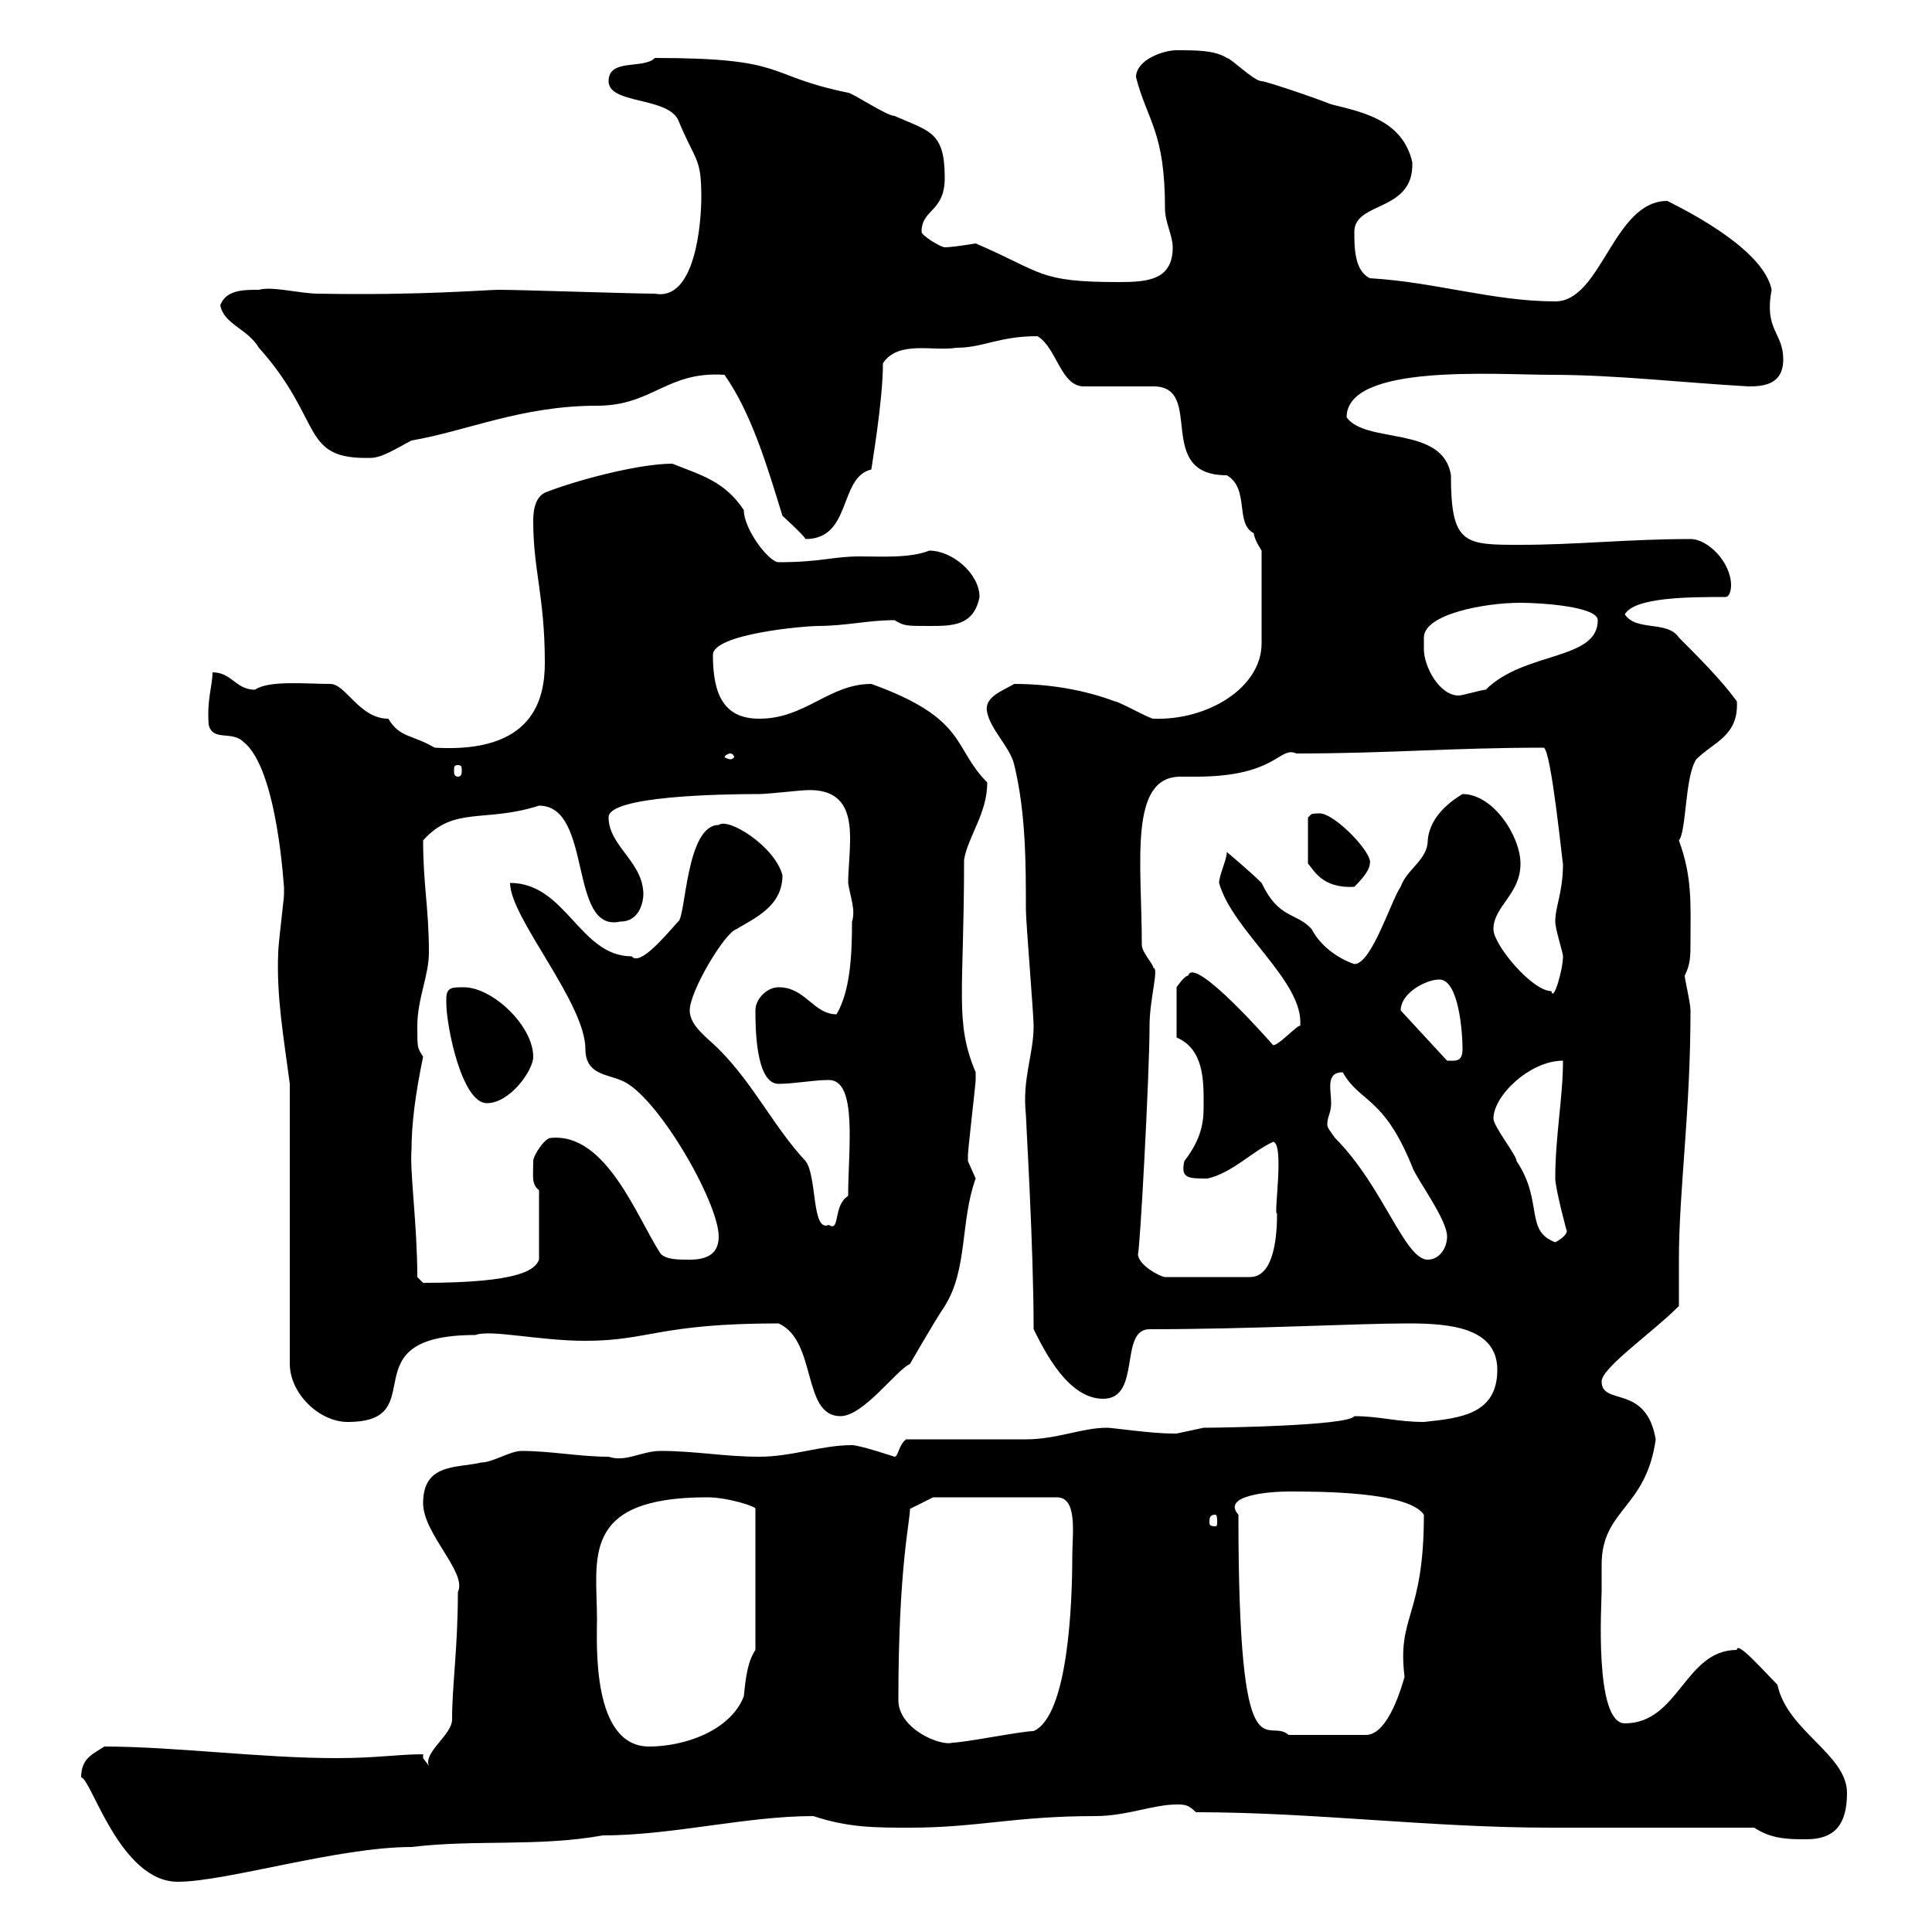 <svg xmlns="http://www.w3.org/2000/svg" xmlns:xlink="http://www.w3.org/1999/xlink" width="300" height="300"><path d="M12.60 276C14.10 276 18.60 292.20 27.60 292.20C35.10 292.20 52.50 286.80 63.90 286.80C73.80 285.60 83.70 286.80 93.60 285C104.40 285 115.80 282 126.30 282C131.70 283.80 135.90 283.80 141.30 283.80C151.80 283.80 157.50 282 170.10 282C174.90 282 179.10 280.20 182.70 280.20C183.90 280.20 184.50 280.20 185.70 281.40C204 281.40 222 283.80 240.90 283.80C245.10 283.80 267.90 283.80 272.40 283.80C275.10 285.60 277.80 285.60 280.50 285.60C285 285.60 286.80 283.20 286.80 278.40C286.80 272.40 277.50 268.80 276 261.60C273.90 259.50 269.70 254.70 269.70 256.20C261.60 256.20 260.70 267.60 252.30 267.60C247.50 267.60 248.70 248.70 248.70 247.20C248.70 245.70 248.70 244.80 248.70 243C248.70 234.30 255.60 234.30 257.10 223.50C255.60 214.80 248.70 218.40 248.70 214.50C248.70 212.40 256.50 207 260.70 202.80C260.70 201.90 260.70 196.50 260.70 195.60C260.70 184.80 262.50 172.80 262.50 156.90C262.50 155.70 261.60 152.10 261.60 151.50C262.50 149.70 262.50 148.50 262.50 146.10C262.50 140.40 262.80 136.20 260.70 130.50C261.90 129 261.60 120.60 263.40 117.90C266.10 115.20 270 114.30 269.70 108.90C267.30 105.60 263.70 102 260.70 99C258.90 96.30 254.10 98.10 252.30 95.40C253.80 92.70 262.50 92.70 267.90 92.70C268.80 92.70 268.80 90.90 268.80 90.90C268.80 87.30 265.20 83.70 262.50 83.70C252.90 83.70 244.80 84.60 236.10 84.60C227.40 84.60 225.30 84.60 225.30 73.80C224.10 66 212.10 69 209.10 64.80C209.10 56.40 232.20 58.20 240.90 58.20C250.80 58.20 261 59.40 271.50 60C273.90 60 276.90 59.70 276.90 55.80C276.90 51.60 273.90 51.30 275.10 45C273.90 39 263.10 33.30 258.90 31.20C250.50 31.20 248.70 46.80 241.50 46.80C231.90 46.80 222.90 43.80 212.70 43.20C210.30 42 210.30 38.40 210.30 36C210.30 31.20 219.60 33 219.30 25.20C217.80 18.60 211.50 17.40 206.70 16.20C203.70 15 196.50 12.60 195.90 12.60C194.70 12.60 191.10 9 190.50 9C188.70 7.80 185.70 7.80 182.70 7.80C180.60 7.80 176.40 9.30 176.40 12C178.20 18.90 180.90 20.40 180.90 32.40C180.90 34.50 182.10 36.60 182.10 38.40C182.10 43.50 178.20 43.80 173.70 43.80C161.10 43.80 162 42.30 151.50 37.80C149.70 38.10 147.60 38.40 146.70 38.40C146.10 38.40 143.10 36.60 143.10 36C143.10 32.40 146.70 33 146.70 27.60C146.70 20.40 144.30 20.40 138.90 18C137.70 18 132.30 14.40 131.70 14.40C118.50 11.70 122.70 9 101.70 9C99.90 10.80 94.50 9 94.50 12.60C94.50 16.20 103.50 15 105.30 18.60C108 25.20 108.90 24.30 108.90 30.60C108.90 34.50 108 46.80 101.70 45.60C98.10 45.60 81 45 77.40 45C75.60 45 65.10 45.90 49.50 45.60C46.50 45.60 42.30 44.40 40.20 45C37.80 45 35.10 45 34.20 47.40C34.80 50.40 38.40 51 40.20 54C50.40 65.40 46.50 71.40 57.60 71.10C59.40 71.10 62.10 69.30 63.90 68.40C72.60 66.90 81 63 92.70 63C101.40 63 103.50 57.60 112.50 58.20C116.70 64.20 119.10 72.30 121.50 80.10C121.50 80.10 124.50 82.80 125.10 83.70C132.30 83.70 130.20 74.10 135.30 72.90C135.30 72.60 137.10 62.40 137.10 56.40C139.50 52.80 144.90 54.60 148.50 54C152.70 54 155.10 52.20 161.10 52.20C164.10 54 164.70 60 168.30 60L179.10 60C187.20 60 179.10 73.80 190.50 73.80C194.10 75.90 191.70 81.30 194.70 82.80C194.70 83.70 195.90 85.50 195.90 85.50L195.90 99.90C195.90 106.80 187.50 111.90 179.10 111.60C178.50 111.60 173.70 108.90 173.10 108.90C168.30 107.10 162.90 106.20 157.50 106.20C155.40 107.40 152.70 108.30 153.30 110.70C153.90 113.40 156.90 116.10 157.50 118.80C159.30 126.30 159.30 134.10 159.30 141.30C159.30 143.10 160.50 157.50 160.50 159.30C160.50 163.80 158.70 167.40 159.30 173.10C159.30 174 160.50 193.50 160.50 206.40C162.30 210 165.90 217.20 171.30 217.20C177.30 217.20 173.70 206.40 178.50 206.40C194.40 206.40 210.60 205.50 218.70 205.50C225 205.50 232.50 206.10 232.50 212.70C232.50 219.60 226.80 220.20 221.10 220.80C216.90 220.80 214.20 219.90 210.30 219.90C209.40 221.40 189.30 221.70 186.90 221.70C186.90 221.70 182.70 222.60 182.70 222.60C182.10 222.60 182.10 222.60 182.10 222.60C178.80 222.60 172.80 221.70 171.90 221.70C168 221.70 164.10 223.50 159.30 223.50C156.90 223.50 143.10 223.50 140.70 223.50C139.50 224.40 139.50 226.20 138.90 226.20C138.90 226.20 133.50 224.40 132.30 224.40C127.50 224.40 123 226.20 117.90 226.20C112.50 226.20 108 225.30 102.60 225.30C99.60 225.30 97.20 227.10 94.50 226.20C90 226.20 85.50 225.30 81 225.30C79.20 225.30 76.50 227.10 74.70 227.10C71.10 228 65.70 227.10 65.70 233.40C65.70 238.20 72.60 244.20 71.10 247.20C71.10 255.90 70.20 261.60 70.20 267C70.20 269.40 65.70 272.10 66.60 274.20C66.60 274.20 65.70 273 65.70 273L65.70 272.40C61.80 272.40 58.50 273 52.20 273C40.50 273 27 271.20 16.20 271.20C14.40 272.40 12.60 273 12.60 276ZM92.70 251.40C92.70 242.10 90 232.50 109.80 232.50C113.10 232.50 117.60 234 117.30 234.30L117.30 256.20C116.10 258 115.80 260.40 115.50 263.40C113.40 268.80 106.20 271.20 100.80 271.20C91.80 271.20 92.70 255 92.70 251.40ZM139.50 264C139.50 243.30 141.30 236.40 141.30 234.30L144.90 232.50L164.10 232.50C167.40 232.50 166.50 238.20 166.50 241.80C166.50 248.70 165.90 266.40 160.50 268.80C158.70 268.80 149.70 270.60 147.90 270.60C146.10 271.20 139.50 268.50 139.50 264ZM192.30 235.20C189.60 232.20 197.10 231.60 200.10 231.60C204.90 231.60 218.70 231.60 221.10 235.20C221.10 251.10 216.90 250.80 218.10 260.40C217.80 261.30 215.70 269.40 212.10 269.40L200.10 269.40C196.80 266.40 192.30 277.20 192.30 235.20ZM188.70 235.20C189 235.20 189 235.80 189 236.40C189 236.70 189 237 188.70 237C187.80 237 187.80 236.70 187.80 236.40C187.80 235.80 187.80 235.20 188.70 235.20ZM45 168.30L45 211.80C45 216.30 49.50 220.80 54 220.80C67.50 220.80 53.70 207.30 73.80 207.30C76.20 206.40 83.70 208.20 90.90 208.20C100.80 208.20 102.30 205.50 120.90 205.50C126.90 208.20 124.50 219.90 130.50 219.90C134.10 219.90 139.20 212.70 141.30 211.80C141.30 211.80 144.90 205.50 146.70 202.80C150.30 197.10 149.10 189.60 151.50 183C151.50 183 150.30 180.30 150.30 180.30C150.30 179.40 150.30 179.40 150.30 179.40C150.30 178.50 151.50 168.30 151.50 167.70C151.50 167.70 151.50 167.70 151.50 166.50C148.20 158.70 149.70 154.20 149.70 133.50C150.30 129.90 153.30 126.30 153.30 121.50C147.90 116.10 150.30 111.60 135.30 106.20C128.70 106.20 125.10 111.60 117.90 111.60C112.50 111.60 110.70 108 110.70 101.70C110.70 98.40 125.10 97.20 126.90 97.20C131.40 97.20 134.70 96.30 138.90 96.30C140.40 97.20 140.70 97.20 144.30 97.20C147.90 97.20 151.20 97.20 152.10 92.70C152.10 89.10 147.90 85.50 144.30 85.50C141.30 86.70 136.80 86.40 133.50 86.40C129.30 86.40 127.50 87.30 120.90 87.30C119.40 87.30 115.50 82.20 115.50 79.20C112.50 74.70 108.90 73.80 104.40 72C99 72 89.10 74.70 84.60 76.50C82.80 77.40 82.80 80.10 82.80 81C82.80 88.50 84.60 92.70 84.60 102.90C84.60 108.60 82.80 117 67.50 116.10C63.90 114 62.10 114.60 60.30 111.60C55.80 111.60 53.70 106.20 51.30 106.20C47.70 106.20 41.70 105.60 39.60 107.10C36.60 107.10 36 104.40 33 104.40C33 106.50 32.10 108.60 32.40 112.50C33 115.20 36 113.40 37.80 115.20C43.20 119.40 44.10 138.60 44.10 137.70C44.10 138.90 44.10 138.90 44.10 138.90C44.10 139.50 43.20 146.70 43.20 147.90C42.90 154.80 44.10 161.40 45 168.30ZM64.80 198.30C64.80 190.20 63.60 181.80 63.90 178.50C63.90 174.60 64.50 169.80 65.70 164.10C64.80 162.60 64.80 162.90 64.80 159.30C64.80 155.10 66.60 151.50 66.60 147.90C66.60 141 65.70 137.40 65.70 130.50C70.50 125.10 75.30 127.80 83.70 125.10C92.10 125.10 88.20 144.90 96.30 143.10C99.60 143.10 99.90 139.50 99.90 138.90C99.90 133.80 94.50 131.40 94.50 126.90C94.50 123.60 111.90 123.30 117.90 123.30C119.10 123.30 124.50 122.70 125.10 122.70C131.10 122.40 132 126.30 132 130.20C132 132.60 131.70 135.30 131.70 137.10C132 139.20 132.90 141.30 132.30 143.10C132.30 148.50 132 153.90 129.90 157.50C126.30 157.50 125.10 153.30 120.90 153.30C119.10 153.30 117.30 155.10 117.30 156.90C117.30 159.30 117.30 168.30 120.90 168.30C123.30 168.30 126.30 167.70 128.70 167.70C133.20 167.70 131.70 178.50 131.70 185.70C129.30 187.20 130.50 191.40 128.70 190.20C126 191.40 126.90 182.70 125.10 180.30C120.30 175.20 117 168.30 111.60 162.90C109.80 161.10 107.10 159.30 107.10 156.90C107.10 153.90 112.50 144.90 114.30 144.30C117.30 142.50 121.50 140.70 121.50 135.90C120.30 131.40 113.10 126.90 111.60 128.10C106.50 128.10 106.50 142.50 105.30 143.10C102.90 145.80 99.30 150 98.10 148.50C90 148.50 87.90 137.10 79.20 137.10C79.20 142.50 90.90 155.70 90.90 162.90C90.90 166.80 94.20 166.80 96.30 167.70C101.70 169.50 111.60 186.60 111.60 192C111.60 194.70 109.80 195.60 107.10 195.60C105.30 195.60 103.50 195.60 102.60 194.70C99 189.30 94.20 175.80 85.50 176.70C84.60 176.70 82.80 179.40 82.80 180.30C82.80 182.70 82.50 183.90 83.70 184.80L83.70 195.60C83.10 197.10 81 199.20 65.70 199.20C65.70 199.20 64.80 198.30 64.80 198.30ZM176.70 194.70C177 194.40 178.50 166.80 178.50 159.30C178.50 155.10 180 150.30 179.10 150.30C179.10 149.70 177.30 147.90 177.30 146.70C177.30 134.10 175.20 120.60 183.30 120.60C184.20 120.60 185.10 120.60 185.70 120.60C198.30 120.60 198.60 115.80 201.30 117C215.70 117 225.30 116.10 239.70 116.10C240.90 116.40 242.70 135 242.70 134.10C242.70 138.60 241.50 140.70 241.50 143.10C241.50 144.30 242.70 147.90 242.70 148.50C242.70 150.60 241.20 155.70 240.90 153.90C237.90 153.90 231.90 146.70 231.90 144.30C231.90 140.70 236.10 138.90 236.10 134.10C236.10 129.90 231.90 123.30 227.10 123.30C225.60 124.20 222 126.60 221.70 130.50C221.70 133.50 218.40 135 217.50 137.70C216 139.80 213 149.70 210.30 149.70C207.60 148.80 204.90 146.70 203.70 144.30C201.30 141.60 198.60 142.80 195.90 137.10C194.10 135.30 190.50 132.30 190.50 132.30C190.50 133.50 189.30 135.90 189.30 137.10C191.40 144.60 202.50 152.40 201.90 159.30C201.60 159 198.60 162.30 197.70 162.30C197.70 162.30 185.40 148.20 184.50 151.50C183.90 151.50 182.70 153.30 182.70 153.30L182.70 161.10C186.90 162.90 186.90 167.70 186.90 171.30C186.90 173.70 186.90 176.40 183.90 180.30C183.30 183 184.50 183 187.50 183C191.40 182.10 194.40 178.80 197.70 177.30C199.50 177.60 197.70 189 198.30 188.40C198.30 191.40 198 198.30 194.10 198.30L180.90 198.30C180.30 198.30 176.70 196.50 176.70 194.70ZM206.70 171.30C206.70 169.20 205.80 166.50 208.50 166.50C211.20 171.30 214.80 170.10 219.30 181.20C219.90 183 224.70 189.30 224.70 192C224.70 193.80 223.50 195.60 221.70 195.60C218.10 195.60 214.80 184.20 207.30 176.70C206.70 175.80 206.10 175.20 206.10 174.60C206.10 173.40 206.70 172.80 206.70 171.30ZM231.90 173.70C231.90 170.10 237.60 164.70 242.70 164.70C242.70 170.40 241.50 176.40 241.50 183C241.50 184.50 243.30 191.40 243.30 191.10C243.30 192 241.50 192.90 241.50 192.90C236.70 191.10 239.70 186.60 235.50 180.30C235.50 179.40 231.90 174.90 231.90 173.70ZM69.30 155.10C69.30 155.10 69.30 155.70 69.30 155.70C69.30 159.30 71.70 171.30 75.60 171.30C79.20 171.30 82.80 166.20 82.80 164.10C82.80 159.30 76.50 153.30 72 153.30C70.20 153.30 69.30 153.30 69.30 155.10ZM217.50 156.90C217.50 154.20 221.40 152.10 223.50 152.10C226.50 152.10 227.10 160.20 227.10 162.90C227.10 165 225.90 164.70 224.70 164.70L217.50 156.90C217.50 156.90 217.50 156.90 217.50 156.90ZM204.90 126.30C203.10 126.30 203.70 126.60 203.10 126.90L203.10 134.10C204 135 205.20 138 210.30 137.70C210.90 137.10 212.70 135.30 212.70 134.10C213.30 132.60 207.30 126.30 204.90 126.30ZM71.10 118.80C71.70 118.80 71.70 119.10 71.70 119.70C71.70 120 71.70 120.60 71.10 120.60C70.50 120.60 70.50 120 70.50 119.70C70.50 119.10 70.50 118.80 71.10 118.80ZM113.40 117C113.70 117 114 117.30 114 117.60C114 117.60 113.70 117.90 113.40 117.90C113.10 117.90 112.50 117.60 112.50 117.60C112.50 117.30 113.10 117 113.40 117ZM221.10 100.80C221.10 100.80 221.10 99 221.10 99C221.10 95.40 230.40 93.60 236.10 93.60C239.40 93.60 248.10 94.20 248.10 96.30C248.10 102.60 236.70 101.10 230.70 107.10C230.10 107.10 227.10 108 226.50 108C223.50 108 221.10 103.50 221.10 100.80Z"/></svg>